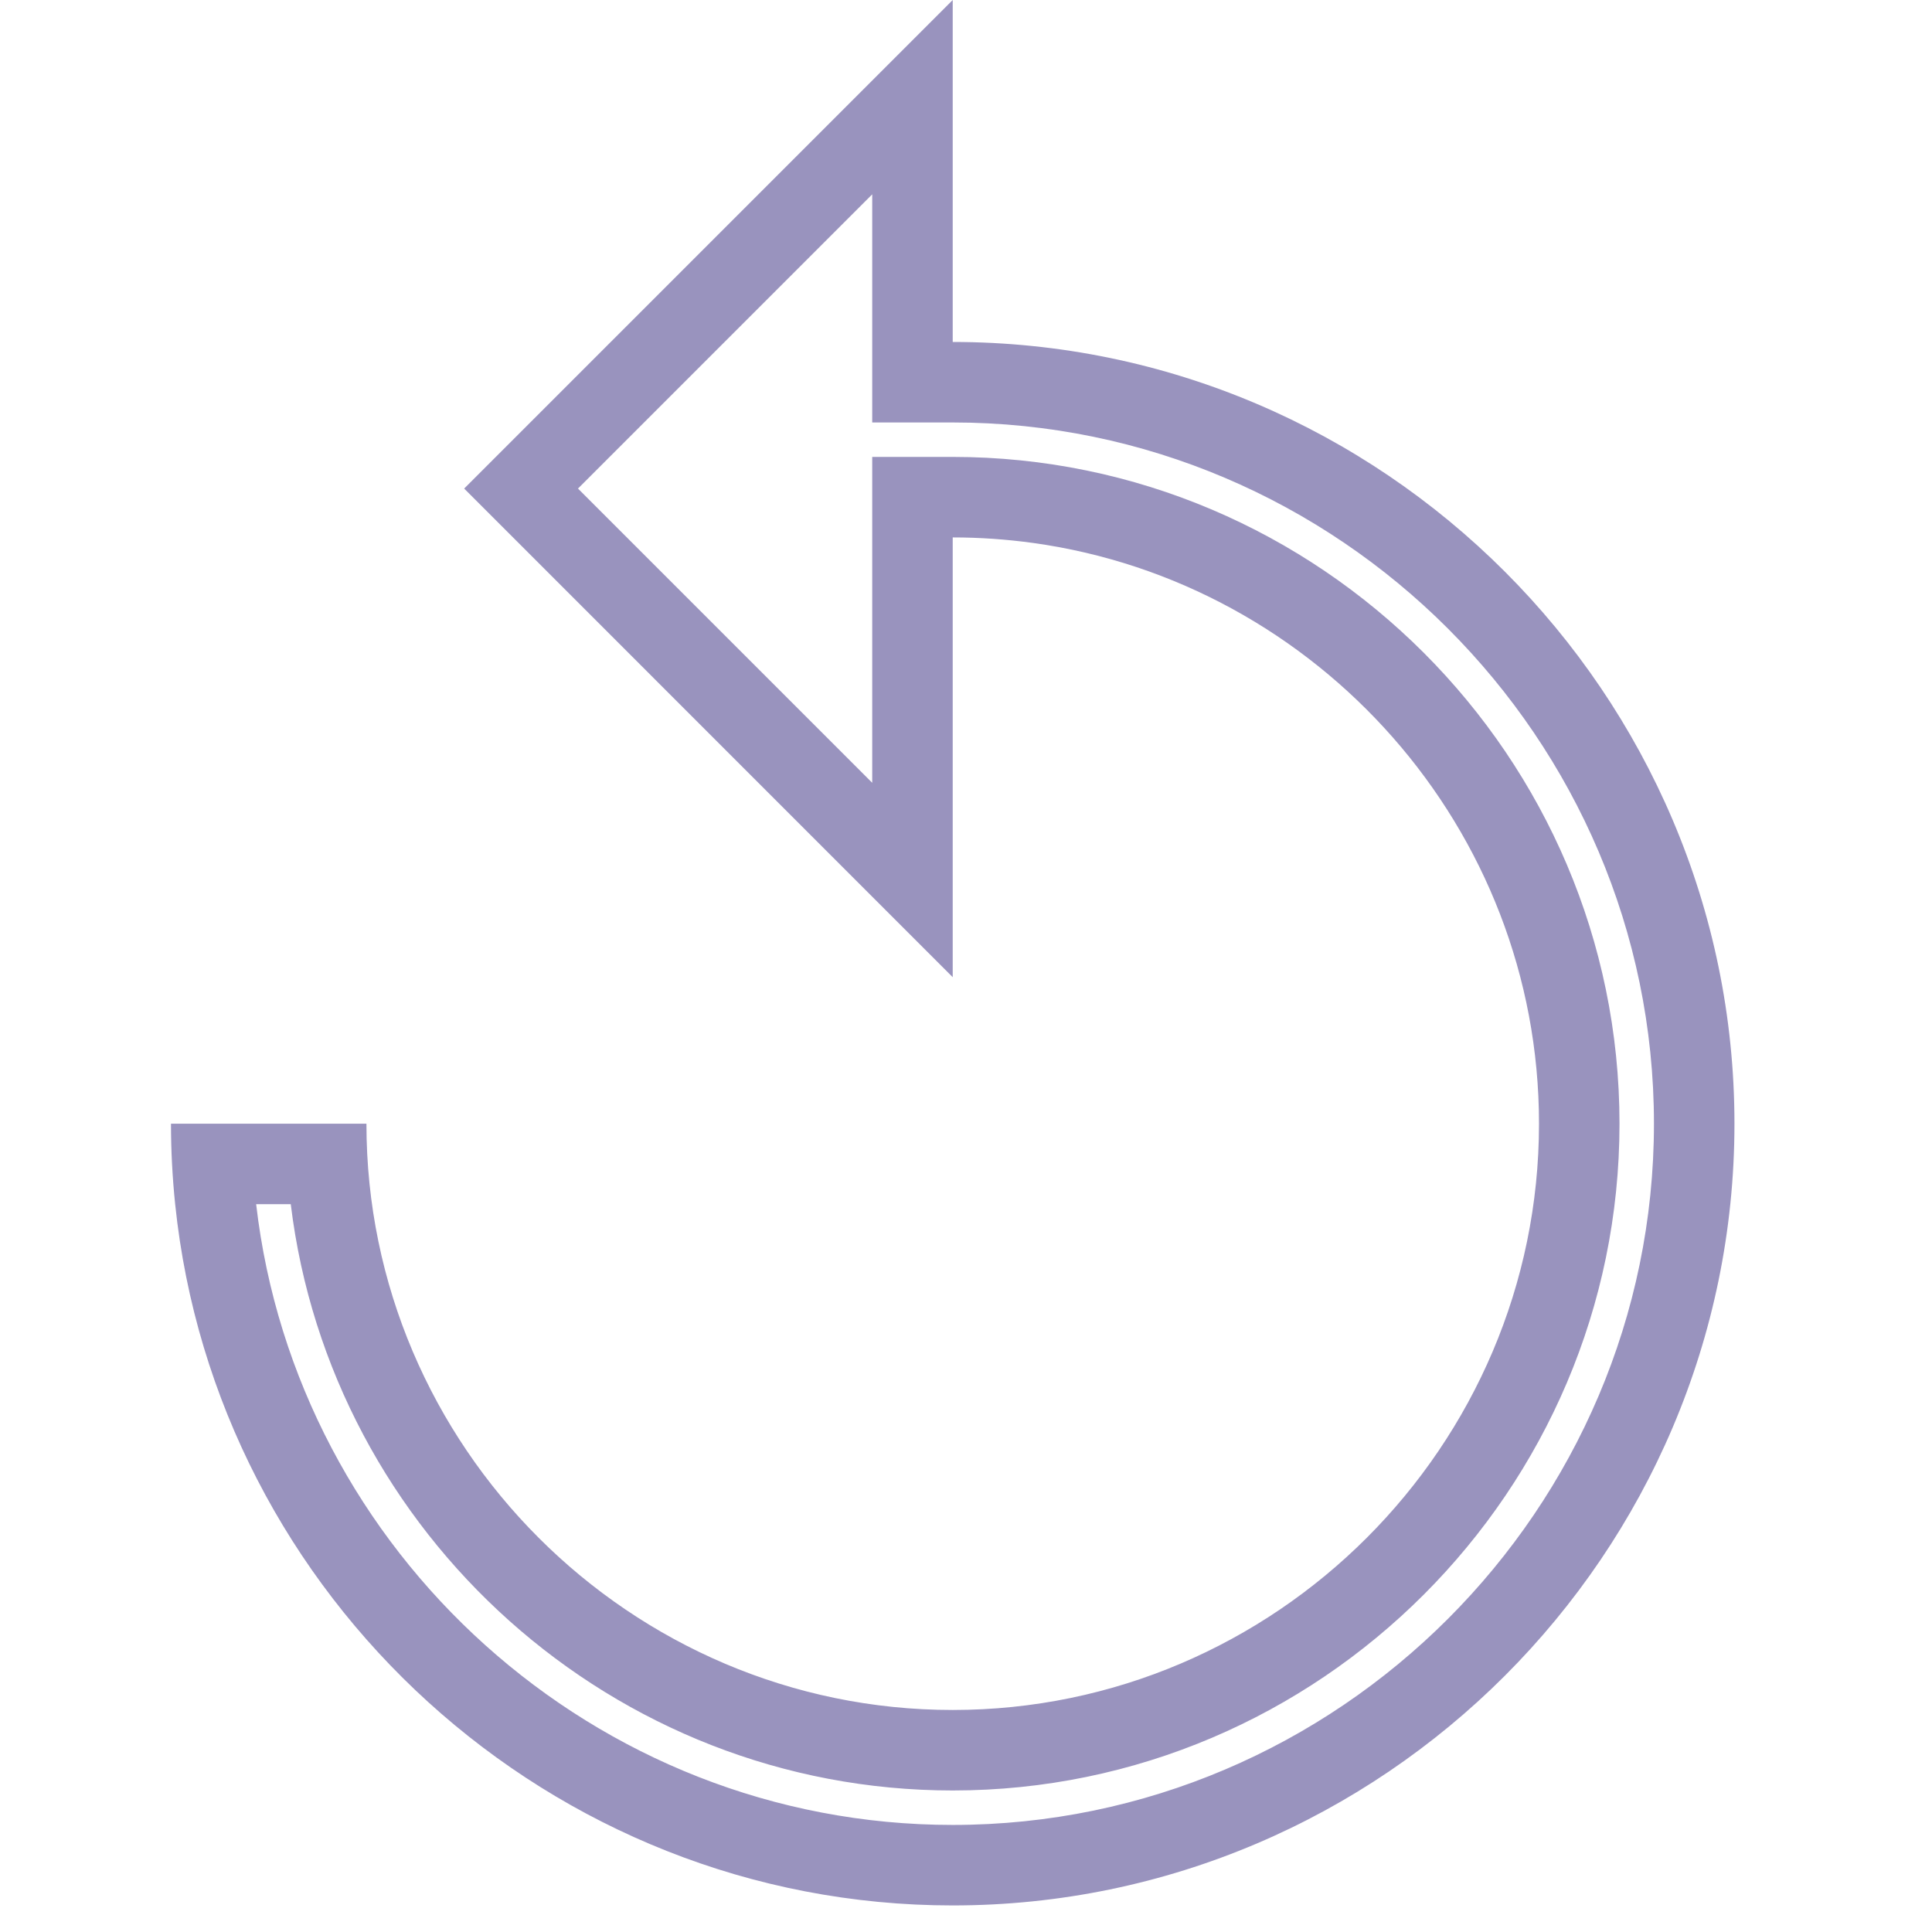 <svg width="24" height="24" viewBox="0 0 24 24" fill="none" xmlns="http://www.w3.org/2000/svg">
<g clip-path="url(#clip0_1_34)">
<path fill-rule="evenodd" clip-rule="evenodd" d="M10.835 4.248V5.248H11.835C16.624 5.248 20.546 9.171 20.546 13.959C20.546 18.748 16.624 22.67 11.835 22.67C7.384 22.67 3.682 19.282 3.182 14.959H3.612C4.109 19.05 7.615 22.242 11.835 22.242C16.393 22.242 20.118 18.517 20.118 13.959C20.118 9.401 16.393 5.676 11.835 5.676H10.835V6.676V9.724L7.18 6.069L10.835 2.414V4.248ZM2.124 13.959C2.124 14.297 2.142 14.63 2.176 14.959C2.68 19.835 6.832 23.67 11.835 23.67C17.176 23.67 21.546 19.3 21.546 13.959C21.546 8.618 17.176 4.248 11.835 4.248V3.248V1.414V0L10.835 1L6.473 5.362L5.766 6.069L6.473 6.776L10.835 11.139L11.835 12.139V10.724V7.676V6.676C12.174 6.676 12.508 6.7 12.835 6.745C16.372 7.236 19.118 10.293 19.118 13.959C19.118 17.965 15.841 21.242 11.835 21.242C7.829 21.242 4.552 17.965 4.552 13.959H3.552H3.124H2.124Z" fill="#9993BE"/>
</g>
<defs>
<clipPath id="clip0_1_34">
<rect width="23.67" height="23.67" fill="white"/>
</clipPath>
</defs>
</svg>
